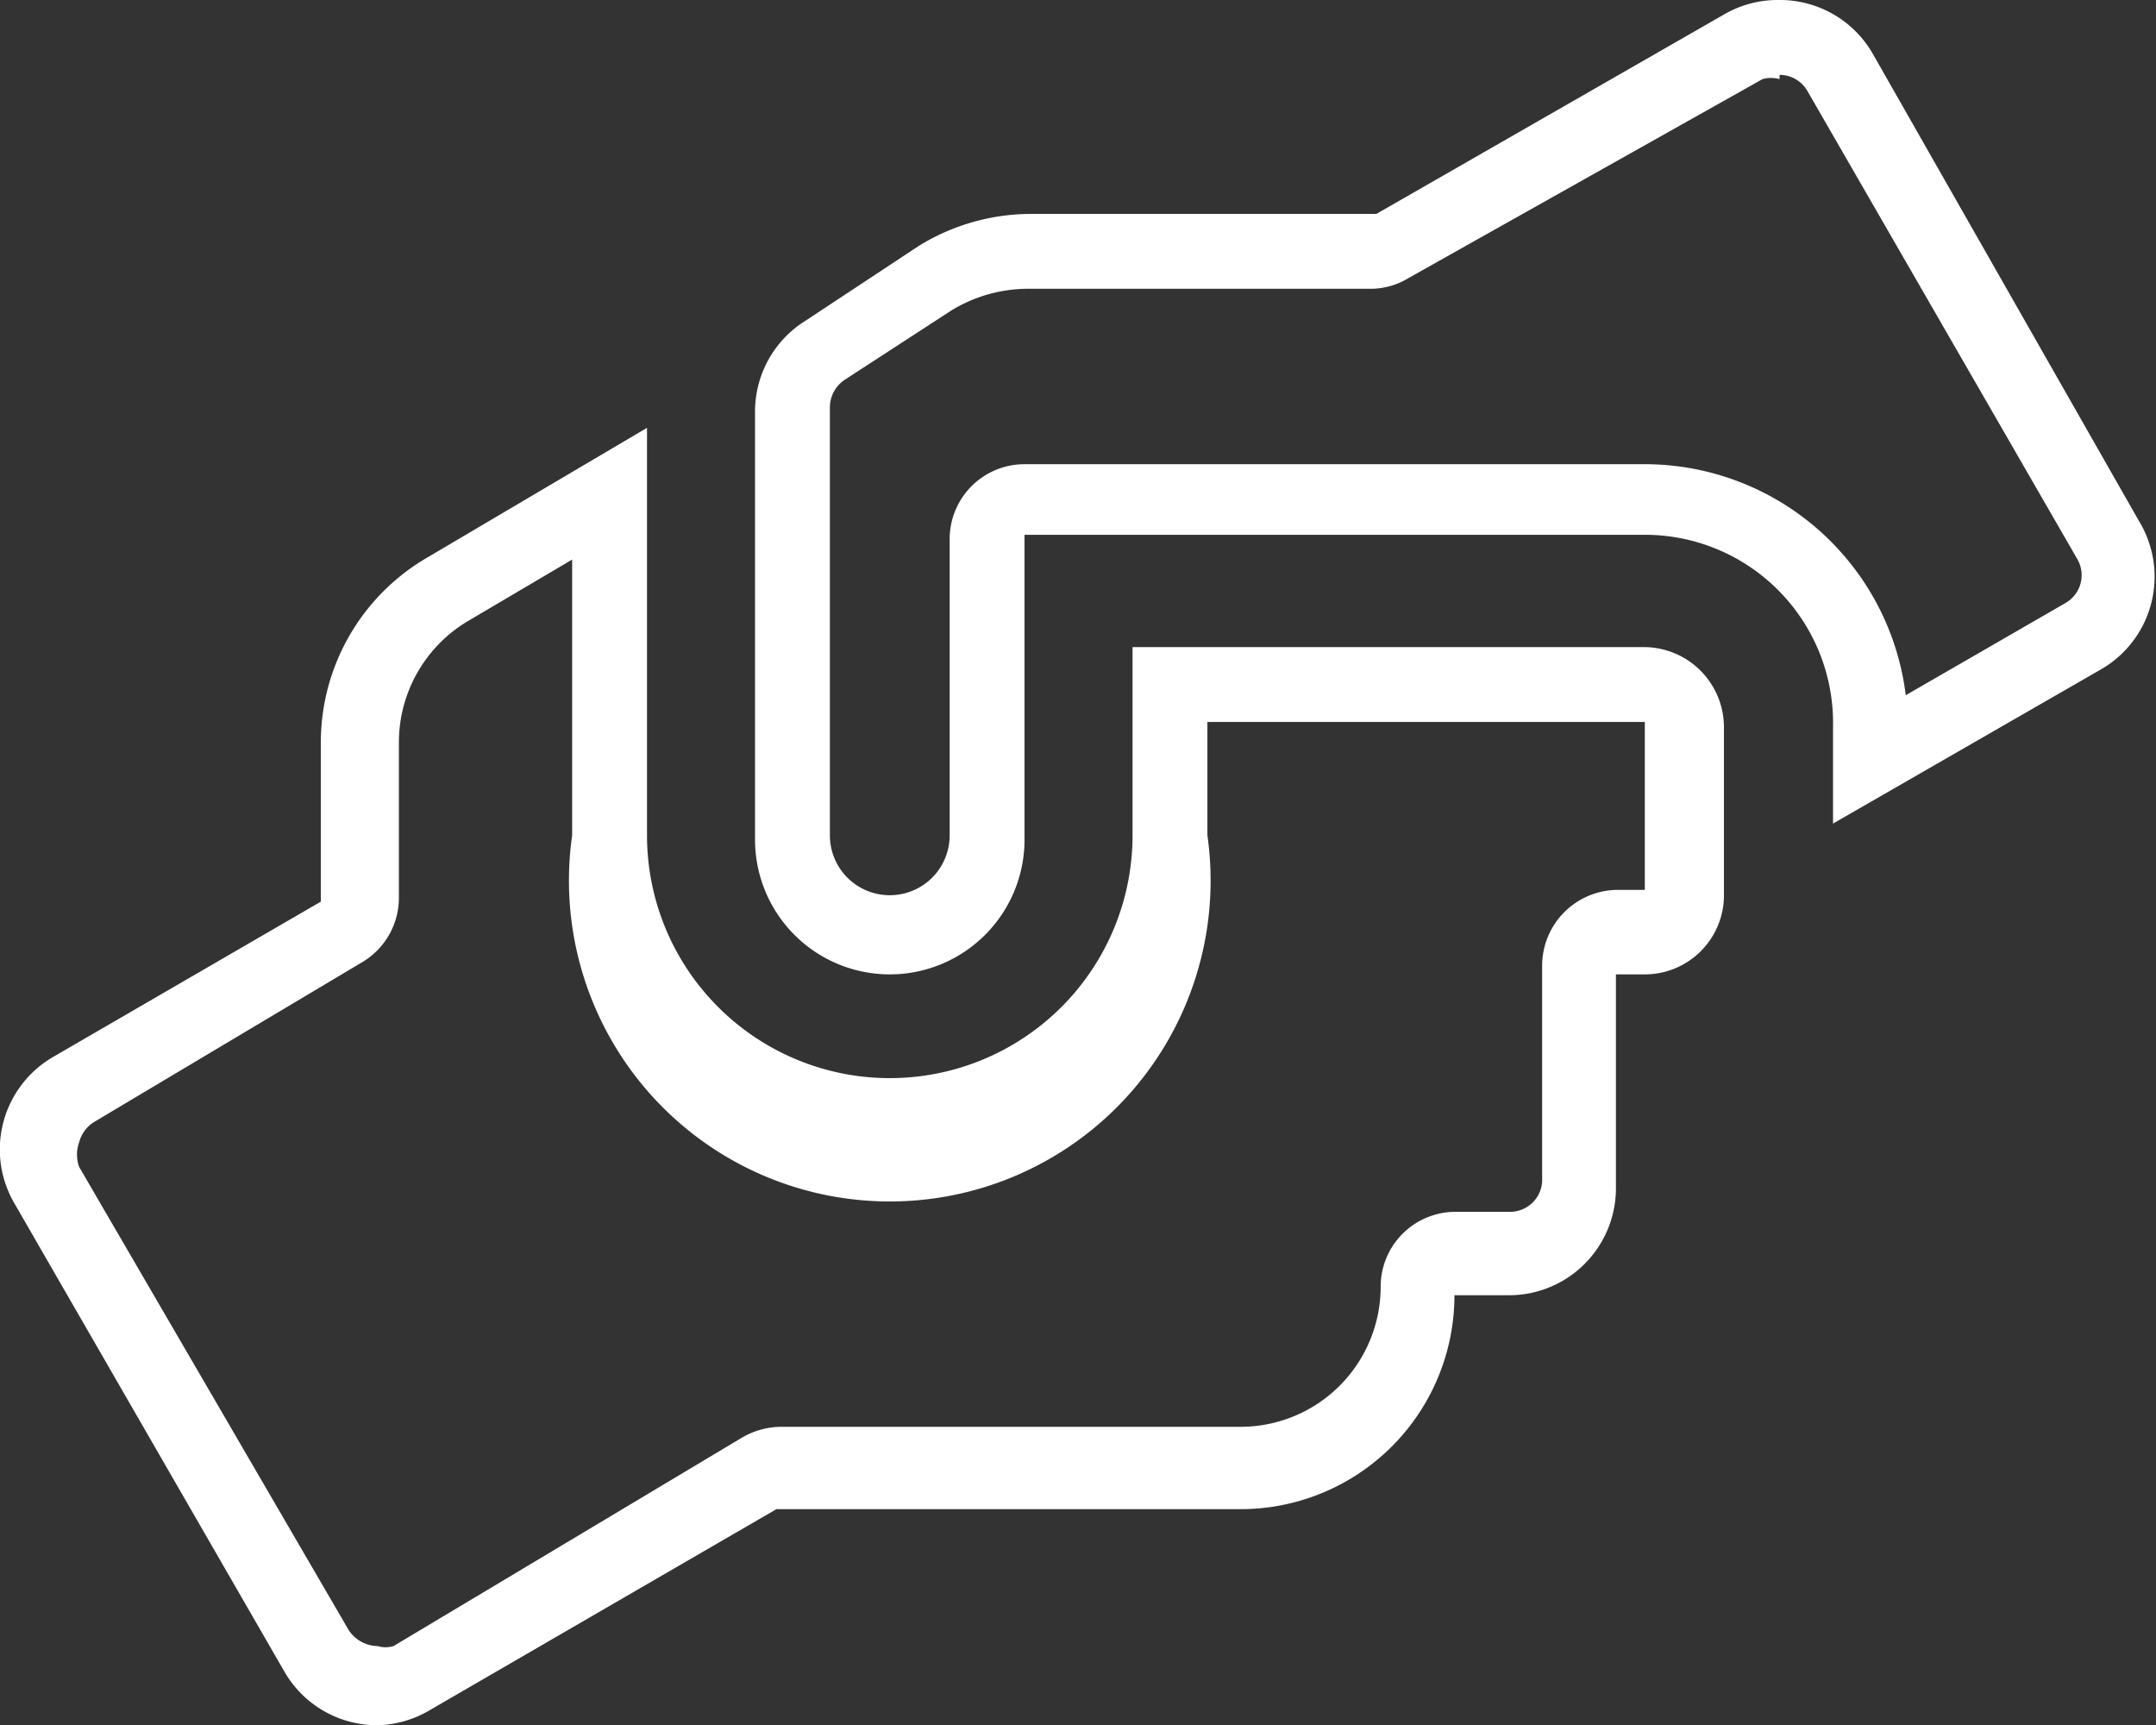 <svg xmlns="http://www.w3.org/2000/svg" viewBox="0 0 20.16 16.13"><rect x="0" y="0" width="20.16" height="16.13" fill="#333333" stroke="none"/><defs><style>.cls-1{fill:#fff;}</style></defs><title>tarkkala_luotettavuus</title><g id="Layer_2" data-name="Layer 2"><g id="Layer_1-2" data-name="Layer 1"><path class="cls-1" d="M16.64.7a.3.3,0,0,1,.26.15l2.52,4.37a.3.3,0,0,1-.11.42l-1.49.86a2.46,2.46,0,0,0-2.44-2.16H9.58a.7.7,0,0,0-.7.7V7.81a.56.56,0,0,1-1.12,0v-4a.31.31,0,0,1,.14-.26l1-.65a1.38,1.38,0,0,1,.7-.2h3.22a.68.68,0,0,0,.35-.1L16.48.74a.29.29,0,0,1,.16,0M5.35,5.22V7.81a3,3,0,1,0,5.94,0V6.75h4.09a0,0,0,0,1,0,0V8.32a0,0,0,0,1,0,0h-.26a.71.71,0,0,0-.7.7v2a.3.3,0,0,1-.3.31h-.51a.7.7,0,0,0-.7.7,1.31,1.31,0,0,1-1.31,1.31H7.29a.74.74,0,0,0-.35.1L3.68,15.39a.26.26,0,0,1-.15,0,.33.33,0,0,1-.27-.15L.74,10.91a.34.34,0,0,1,0-.23.32.32,0,0,1,.14-.19L3.38,9a.7.7,0,0,0,.35-.6V6.94a1.32,1.32,0,0,1,.64-1.13l1-.59M16.64,0a1,1,0,0,0-.51.13L12.87,2H9.65a2,2,0,0,0-1.06.3L7.53,3a1,1,0,0,0-.47.85v4a1.26,1.26,0,0,0,2.52,0V5h5.8A1.76,1.76,0,0,1,17.14,6.8v.9l2.52-1.45A1,1,0,0,0,20,4.87L17.51.5a1,1,0,0,0-.87-.5ZM6.05,4,4,5.21A2,2,0,0,0,3,6.94V8.43L.5,9.88a1,1,0,0,0-.36,1.38l2.52,4.37a1,1,0,0,0,.87.5A1,1,0,0,0,4,16l3.26-1.89H11.6a2,2,0,0,0,2-2h.51a1,1,0,0,0,1-1v-2h.26a.74.74,0,0,0,.75-.75V6.8a.75.75,0,0,0-.75-.75H10.59V7.81a2.27,2.27,0,1,1-4.54,0V4Z"/></g></g></svg>
